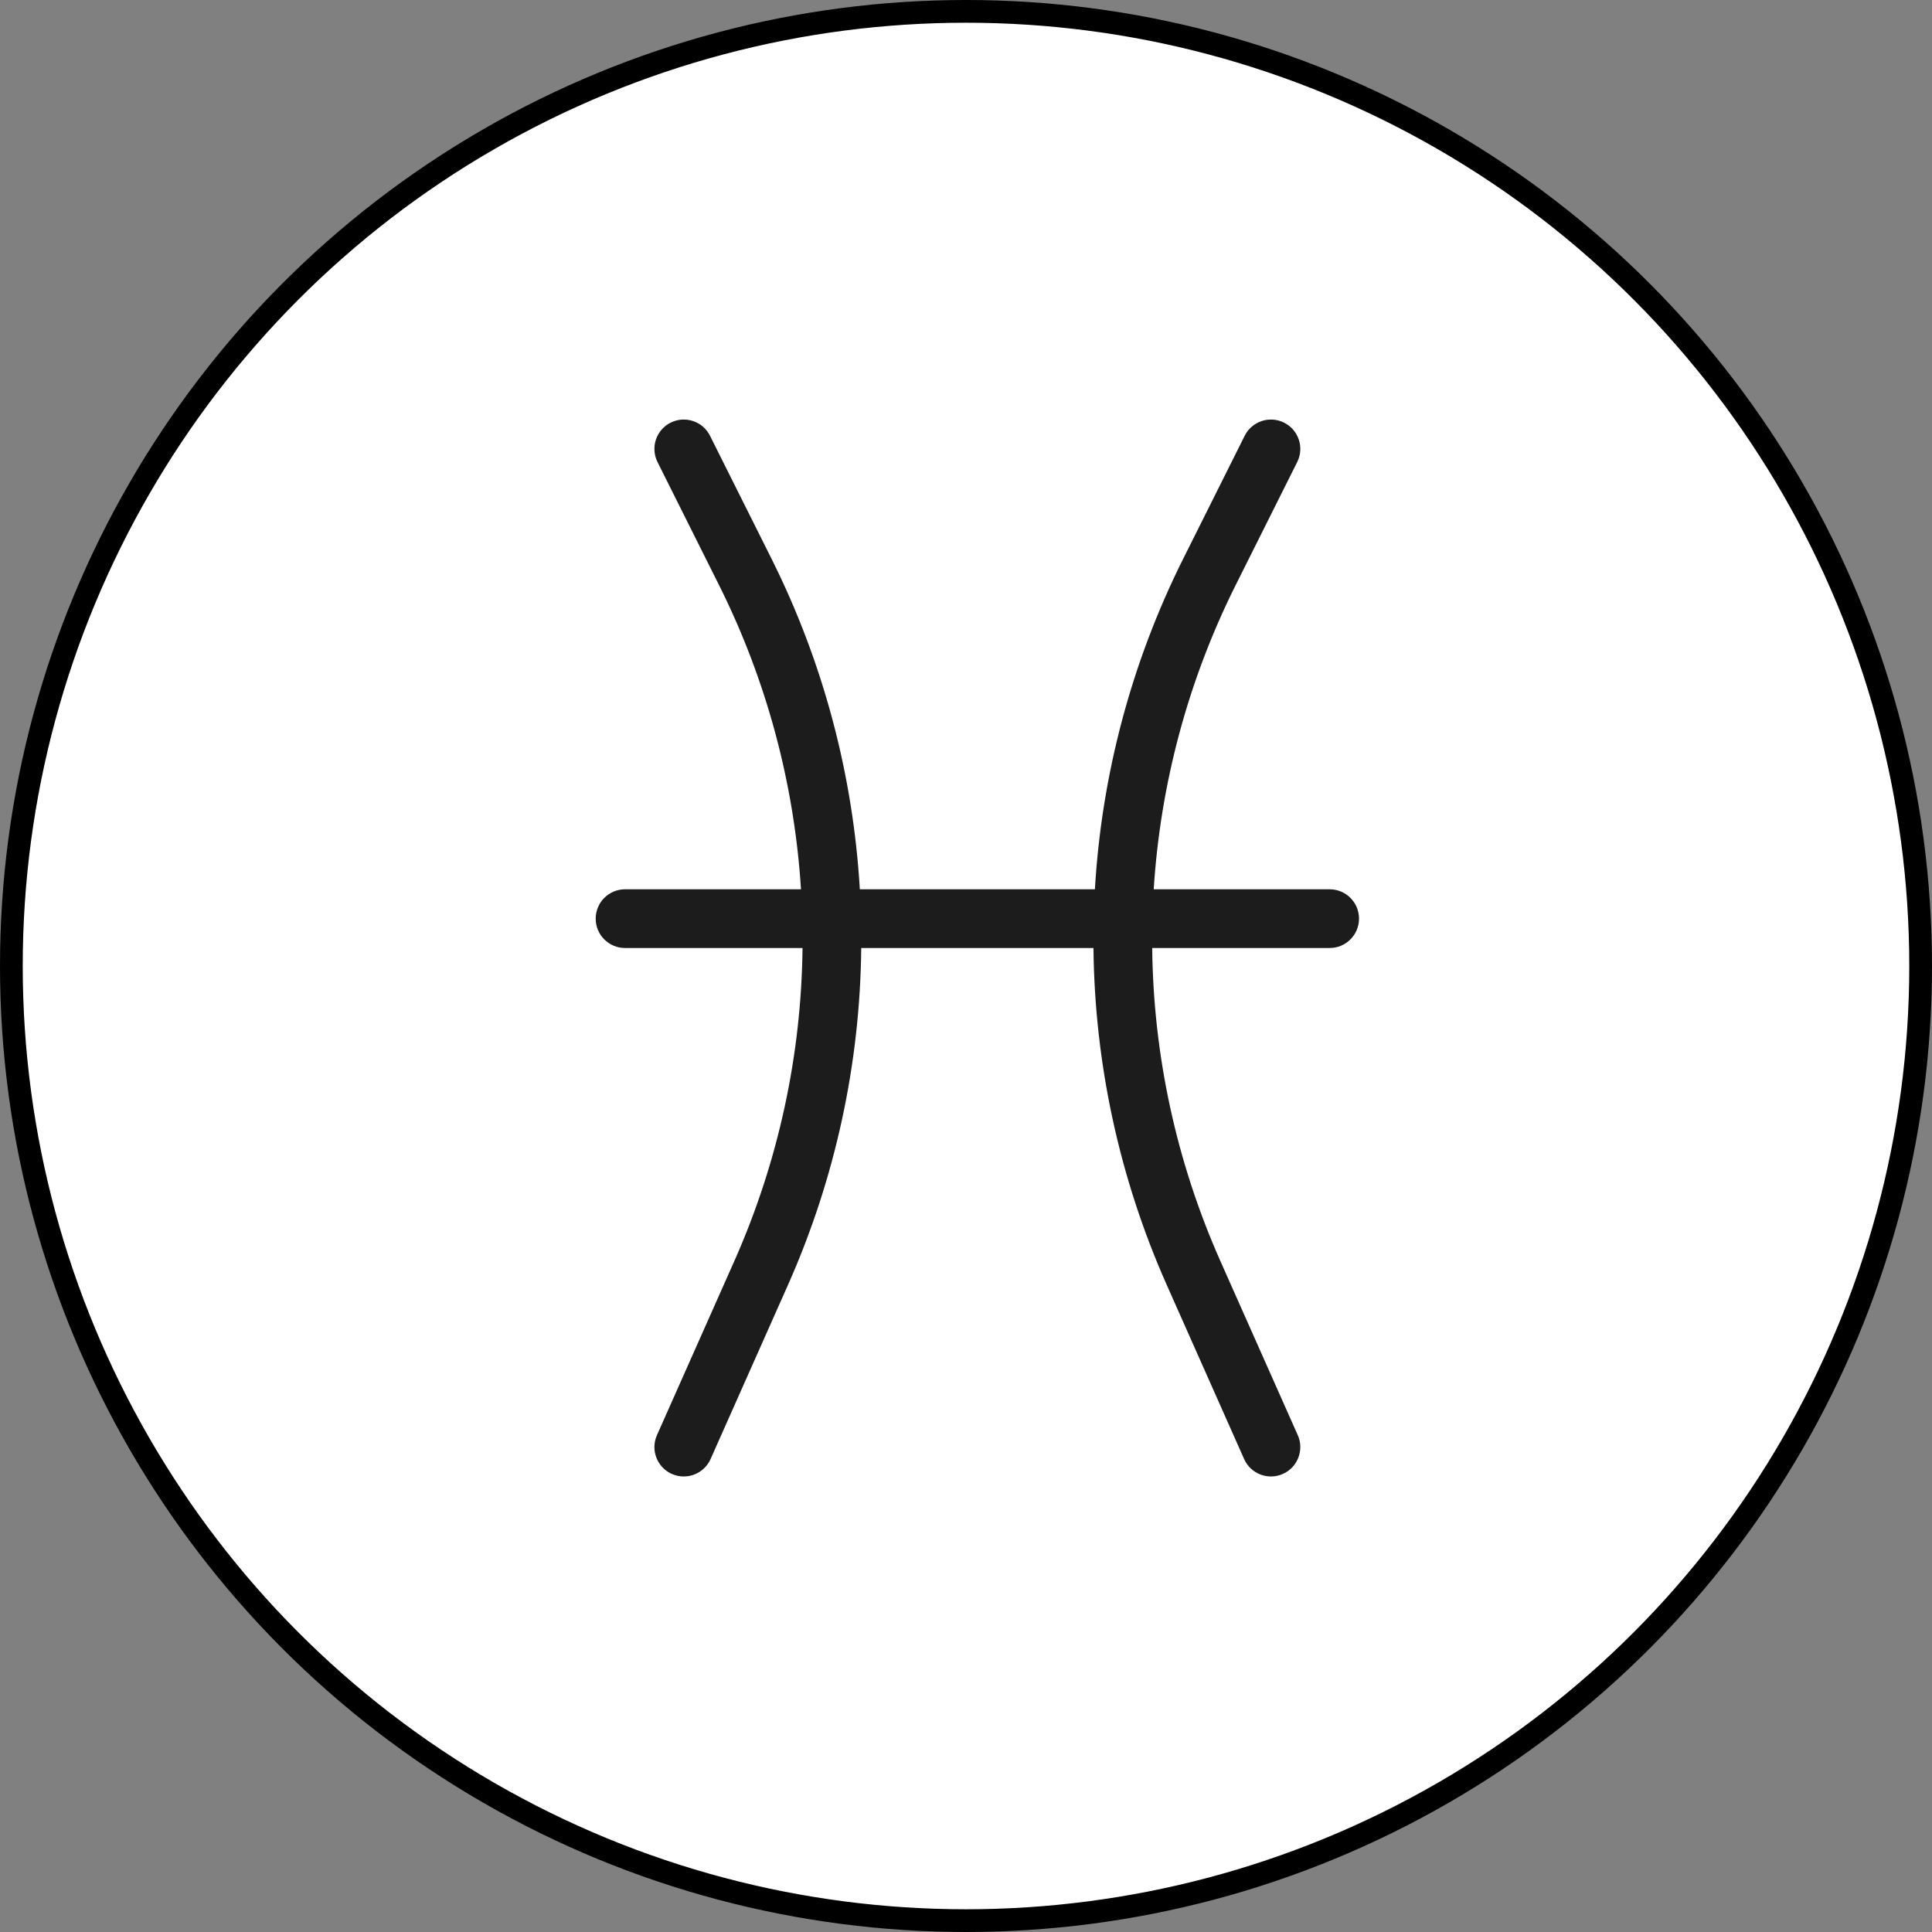 <svg xmlns="http://www.w3.org/2000/svg" fill="none" viewBox="0 0 85 85" height="85" width="85">
<rect x="0" y="0" width="85" height="85" fill="#808080" stroke="none"/>
<circle stroke="black" fill="white" r="42" cy="42.5" cx="42.5"></circle>
<path fill="#1C1C1C" d="M29.505 18.595C30.143 18.276 30.919 18.534 31.238 19.172L33.939 24.573C36.235 29.166 37.534 34.12 37.829 39.125H48.171C48.465 34.12 49.764 29.166 52.061 24.573L54.761 19.172C55.08 18.534 55.856 18.276 56.494 18.595C57.132 18.914 57.391 19.69 57.072 20.328L54.371 25.728C52.256 29.958 51.05 34.517 50.759 39.125H58.5C59.213 39.125 59.791 39.703 59.791 40.417C59.791 41.13 59.213 41.708 58.5 41.708H50.692C50.743 46.403 51.742 51.094 53.695 55.489L57.097 63.142C57.386 63.794 57.093 64.557 56.441 64.847C55.789 65.137 55.026 64.843 54.736 64.191L51.335 56.538C49.233 51.809 48.16 46.76 48.108 41.708H37.891C37.84 46.76 36.767 51.809 34.665 56.538L31.263 64.191C30.974 64.843 30.21 65.137 29.558 64.847C28.907 64.557 28.613 63.794 28.903 63.142L32.304 55.489C34.257 51.094 35.256 46.403 35.308 41.708H27.5C26.786 41.708 26.208 41.13 26.208 40.417C26.208 39.703 26.786 39.125 27.5 39.125H35.24C34.949 34.517 33.743 29.958 31.628 25.728L28.928 20.328C28.609 19.69 28.867 18.914 29.505 18.595Z"></path>
</svg>
